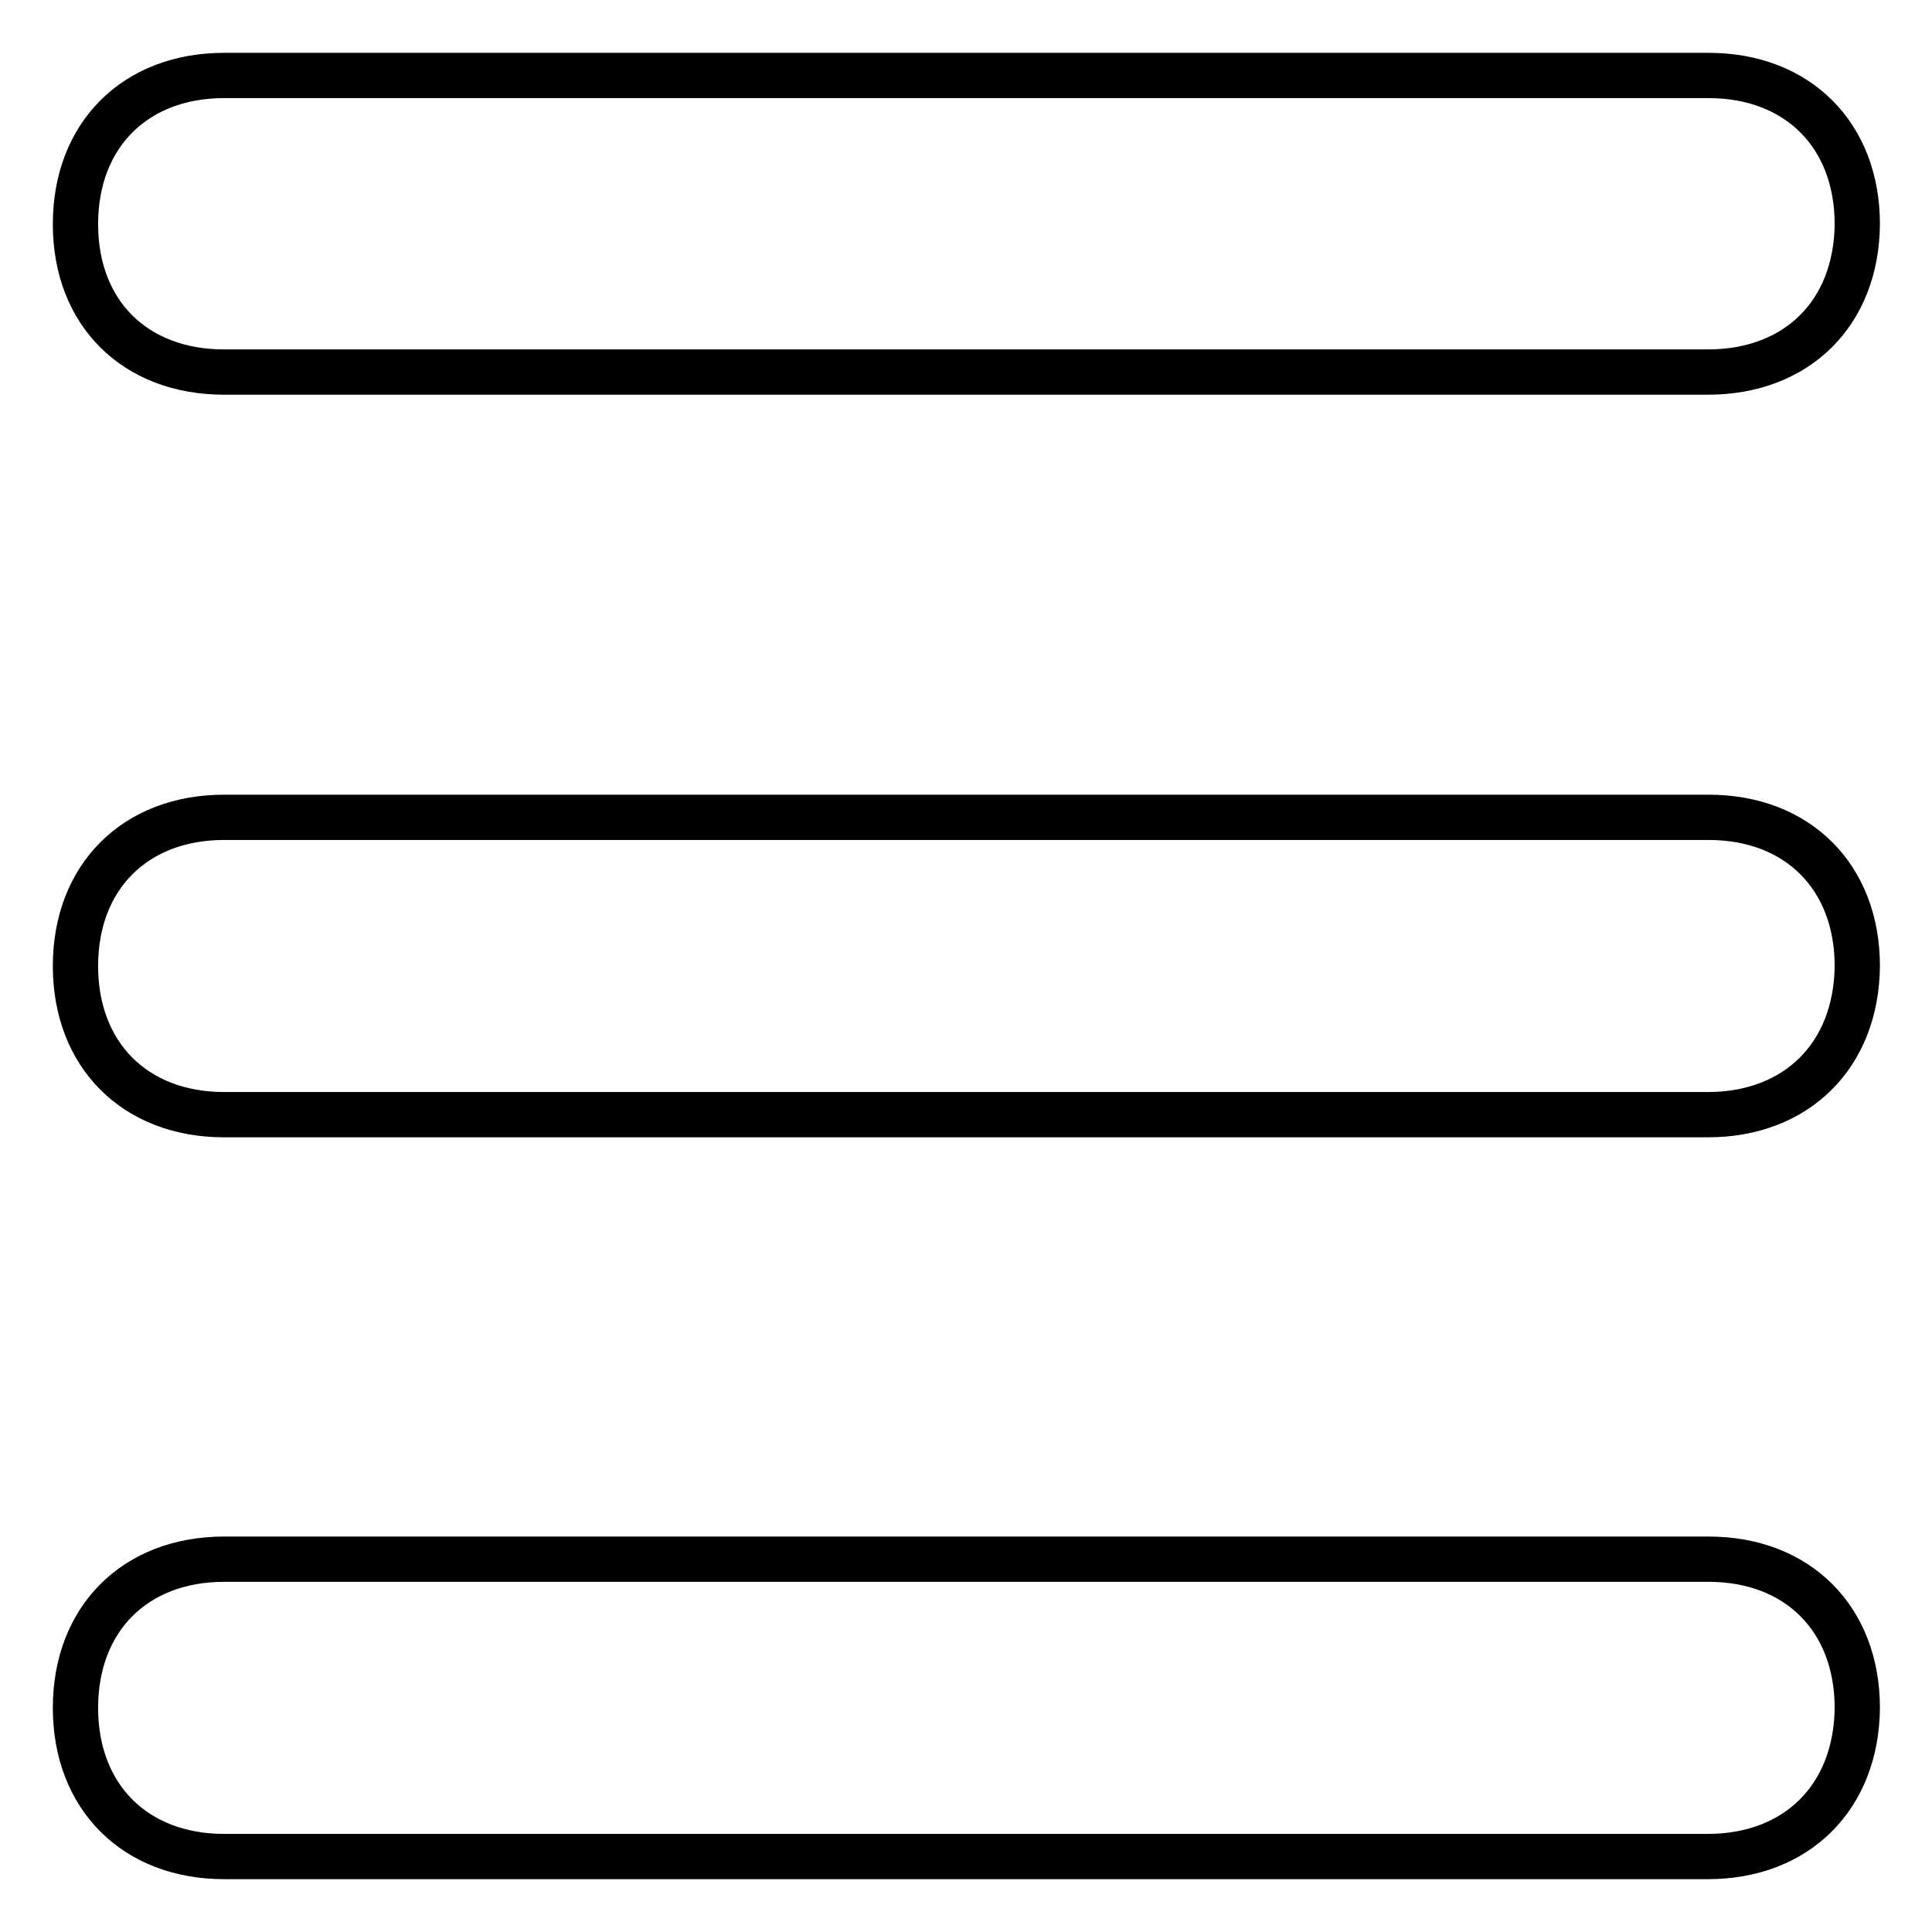 <?xml version="1.0" encoding="utf-8"?>
<!-- Svg Vector Icons : http://www.onlinewebfonts.com/icon -->
<!DOCTYPE svg PUBLIC "-//W3C//DTD SVG 1.1//EN" "http://www.w3.org/Graphics/SVG/1.1/DTD/svg11.dtd">
<svg version="1.1" xmlns="http://www.w3.org/2000/svg" xmlns:xlink="http://www.w3.org/1999/xlink" x="0px" y="0px" viewBox="0 0 256 256" enable-background="new 0 0 256 256" xml:space="preserve">
<g> <path stroke-width="6" fill-opacity="0" stroke="#000000"  d="M226.3,49.3H29.7C17.9,49.3,10,41.5,10,29.7l0,0C10,17.9,17.9,10,29.7,10h196.7c11.8,0,19.7,7.9,19.7,19.7 l0,0C246,41.5,238.1,49.3,226.3,49.3z M226.3,147.7H29.7c-11.8,0-19.7-7.9-19.7-19.7l0,0c0-11.8,7.9-19.7,19.7-19.7h196.7 c11.8,0,19.7,7.9,19.7,19.7l0,0C246,139.8,238.1,147.7,226.3,147.7z M226.3,246H29.7c-11.8,0-19.7-7.9-19.7-19.7l0,0 c0-11.8,7.9-19.7,19.7-19.7h196.7c11.8,0,19.7,7.9,19.7,19.7l0,0C246,238.1,238.1,246,226.3,246z"/></g>
</svg>